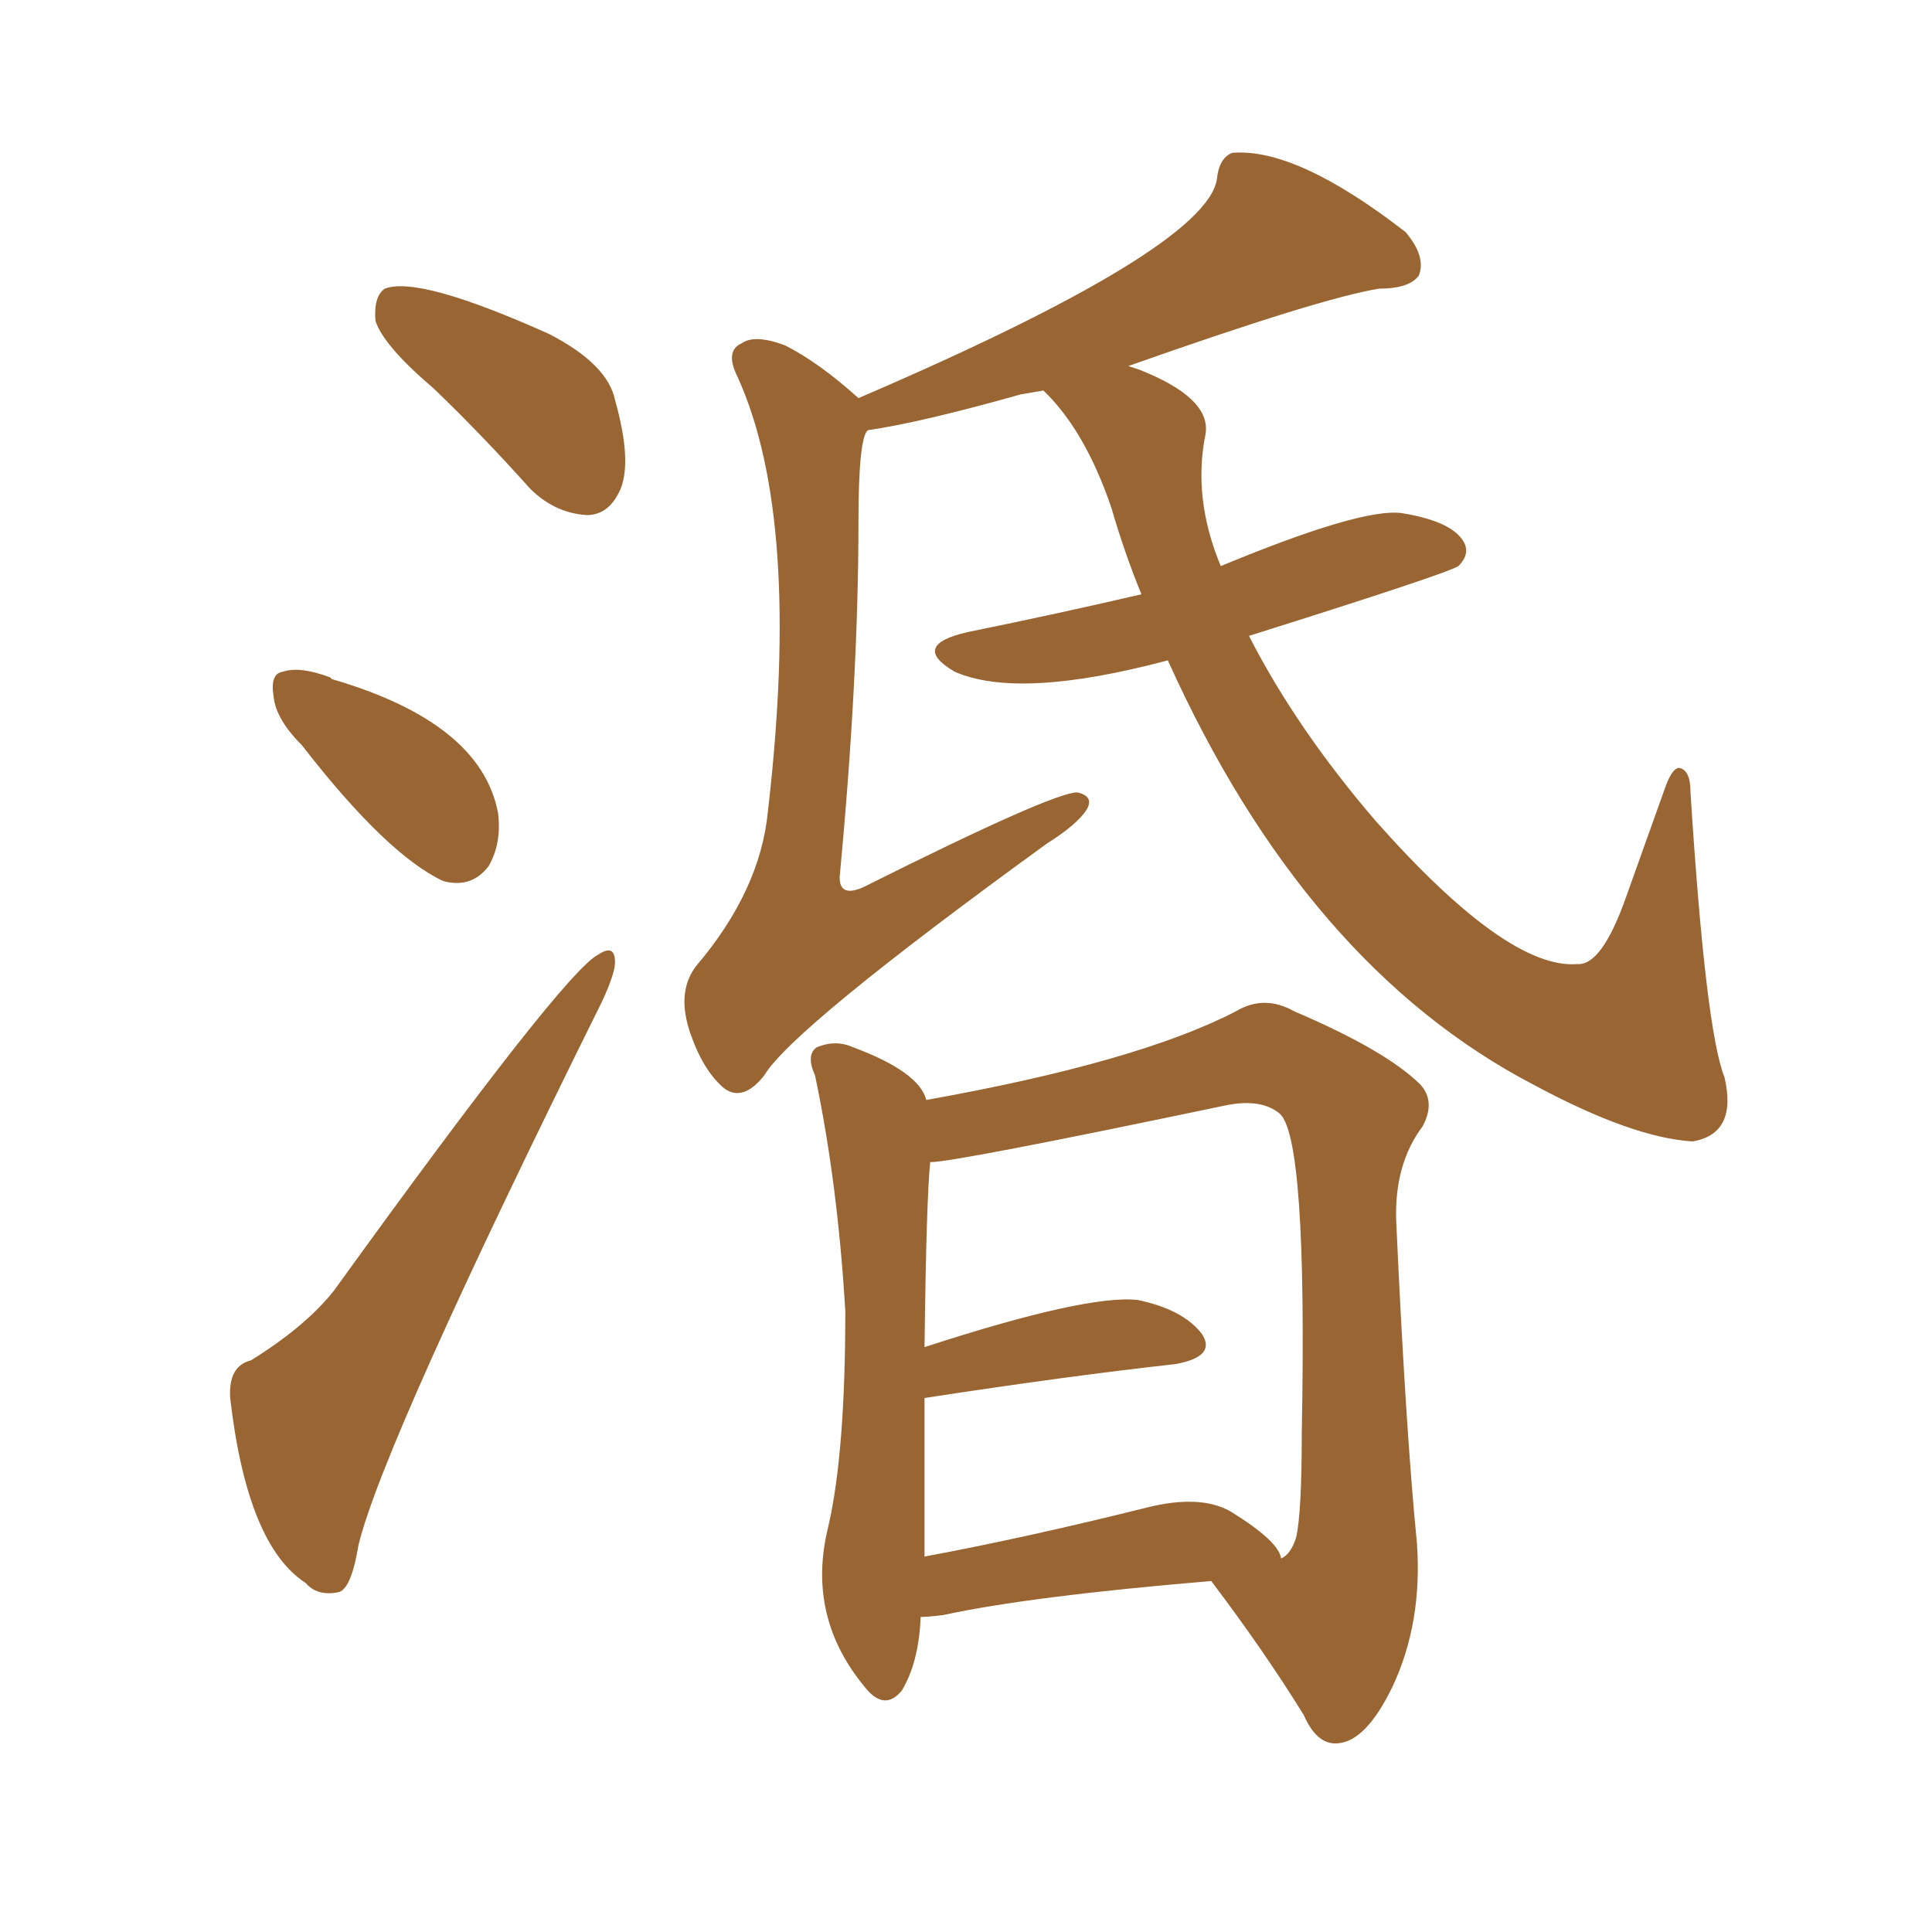 <svg xmlns="http://www.w3.org/2000/svg" xmlns:xlink="http://www.w3.org/1999/xlink" width="150" height="150"><path fill="#996633" padding="10" d="M90.67 51.27L90.67 51.27Q79.10 54.35 74.12 52.15L74.12 52.15Q70.61 50.10 75.15 49.07L75.15 49.07Q82.32 47.61 88.62 46.14L88.62 46.14Q87.30 42.92 86.28 39.40L86.28 39.40Q84.23 33.40 81.01 30.32L81.01 30.32Q80.13 30.47 79.25 30.62L79.25 30.62Q71.48 32.81 67.38 33.40L67.38 33.40Q66.65 33.98 66.65 40.58L66.65 40.58Q66.65 52.59 65.19 68.12L65.19 68.12Q65.19 69.73 67.09 68.85L67.09 68.85Q81.74 61.52 83.64 61.52L83.64 61.52Q84.96 61.82 84.38 62.84L84.38 62.84Q83.64 64.01 81.30 65.48L81.30 65.48Q61.52 79.83 59.33 83.50L59.33 83.50Q57.71 85.55 56.25 84.52L56.25 84.52Q54.49 83.06 53.47 79.83L53.47 79.83Q52.59 76.90 54.05 75L54.05 75Q59.03 69.14 59.62 62.99L59.62 62.99Q62.26 40.28 57.28 29.30L57.28 29.30Q56.25 27.25 57.57 26.66L57.57 26.66Q58.59 25.93 60.94 26.81L60.94 26.81Q63.57 28.13 66.65 30.91L66.65 30.91Q93.60 19.34 94.48 13.92L94.48 13.92Q94.63 12.30 95.65 11.87L95.65 11.87Q100.63 11.43 109.13 18.02L109.13 18.02Q110.74 19.92 110.16 21.39L110.16 21.39Q109.42 22.41 107.08 22.41L107.08 22.41Q102.54 23.14 87.60 28.42L87.60 28.42Q88.04 28.56 88.48 28.71L88.48 28.71Q94.04 30.91 93.60 33.69L93.60 33.69Q92.58 38.67 94.78 43.95L94.78 43.95Q105.76 39.40 108.84 39.84L108.84 39.84Q112.50 40.43 113.53 41.89L113.53 41.89Q114.26 42.92 113.23 43.95L113.23 43.95Q112.35 44.53 96.97 49.37L96.97 49.37Q100.63 56.54 106.79 63.72L106.79 63.72Q117.04 75.29 122.46 74.85L122.46 74.85Q124.37 75 126.27 69.58L126.27 69.58Q127.73 65.48 129.20 61.38L129.20 61.38Q129.79 59.62 130.37 59.62L130.37 59.62Q131.25 59.77 131.25 61.52L131.25 61.52Q132.42 79.98 133.89 83.64L133.89 83.64Q134.91 88.04 131.40 88.62L131.40 88.62Q126.71 88.33 119.09 84.23L119.09 84.23Q101.37 75 90.67 51.27ZM71.48 125.54L71.48 125.54Q71.34 129.05 70.02 131.25L70.02 131.25Q68.70 132.86 67.24 131.10L67.24 131.10Q62.55 125.54 64.31 118.51L64.31 118.51Q65.63 112.79 65.63 101.81L65.63 101.81Q65.04 91.85 63.28 83.50L63.28 83.50Q62.55 81.88 63.43 81.30L63.43 81.30Q64.89 80.71 66.21 81.30L66.21 81.30Q71.34 83.20 71.92 85.40L71.92 85.40Q88.33 82.47 95.95 78.52L95.95 78.52Q98.14 77.20 100.49 78.52L100.49 78.52Q107.67 81.59 110.30 84.23L110.30 84.23Q111.47 85.55 110.45 87.45L110.45 87.45Q108.25 90.38 108.40 94.78L108.40 94.78Q109.13 110.89 110.01 119.82L110.01 119.82Q110.45 125.98 108.11 130.96L108.11 130.96Q106.05 135.21 103.86 135.35L103.86 135.35Q102.25 135.50 101.22 133.15L101.22 133.15Q98.14 128.17 94.04 122.75L94.04 122.75Q79.98 123.93 73.24 125.39L73.24 125.39Q72.07 125.54 71.48 125.54ZM95.51 117.33L95.51 117.33Q99.32 119.68 99.46 121.00L99.46 121.00Q100.20 120.70 100.63 119.38L100.63 119.38Q101.07 117.48 101.07 111.18L101.07 111.18Q101.51 88.18 99.32 86.43L99.32 86.43Q97.85 85.25 95.07 85.84L95.07 85.84Q74.12 90.23 72.22 90.23L72.22 90.23Q71.92 93.16 71.78 104.59L71.78 104.59Q84.38 100.49 88.33 100.93L88.33 100.93Q91.85 101.66 93.31 103.56L93.31 103.56Q94.48 105.32 91.26 105.91L91.26 105.91Q83.20 106.79 71.78 108.54L71.78 108.54Q71.78 114.70 71.78 120.85L71.78 120.85Q79.69 119.38 89.06 117.04L89.06 117.04Q93.16 116.02 95.51 117.33ZM33.69 30.18L33.69 30.18Q29.74 26.81 29.15 24.90L29.15 24.90Q29.00 23.00 29.88 22.41L29.88 22.41Q32.52 21.39 42.63 25.93L42.63 25.93Q47.17 28.27 47.75 31.05L47.75 31.05Q49.07 35.74 48.19 37.94L48.19 37.94Q47.31 39.99 45.56 39.99L45.56 39.99Q43.07 39.84 41.16 37.94L41.16 37.94Q37.35 33.69 33.69 30.18ZM23.44 57.86L23.44 57.86Q21.39 55.81 21.24 54.05L21.24 54.05Q20.95 52.29 21.97 52.15L21.97 52.15Q23.29 51.71 25.63 52.59L25.63 52.59Q25.63 52.59 25.78 52.73L25.78 52.73Q37.35 56.10 38.67 63.13L38.67 63.13Q38.96 65.48 37.94 67.24L37.94 67.24Q36.62 68.99 34.42 68.41L34.42 68.41Q30.03 66.36 23.44 57.86ZM19.48 105.62L19.48 105.62L19.48 105.62Q23.73 102.98 25.93 100.20L25.93 100.20Q43.80 75.44 46.44 74.12L46.44 74.12Q47.75 73.24 47.75 74.71L47.75 74.71Q47.75 75.59 46.73 77.78L46.73 77.78Q29.74 112.06 27.83 119.97L27.83 119.97Q27.25 123.49 26.22 123.63L26.22 123.63Q24.61 123.93 23.73 122.90L23.73 122.90Q19.19 119.97 17.87 108.54L17.87 108.54Q17.72 106.05 19.48 105.62Z"/></svg>